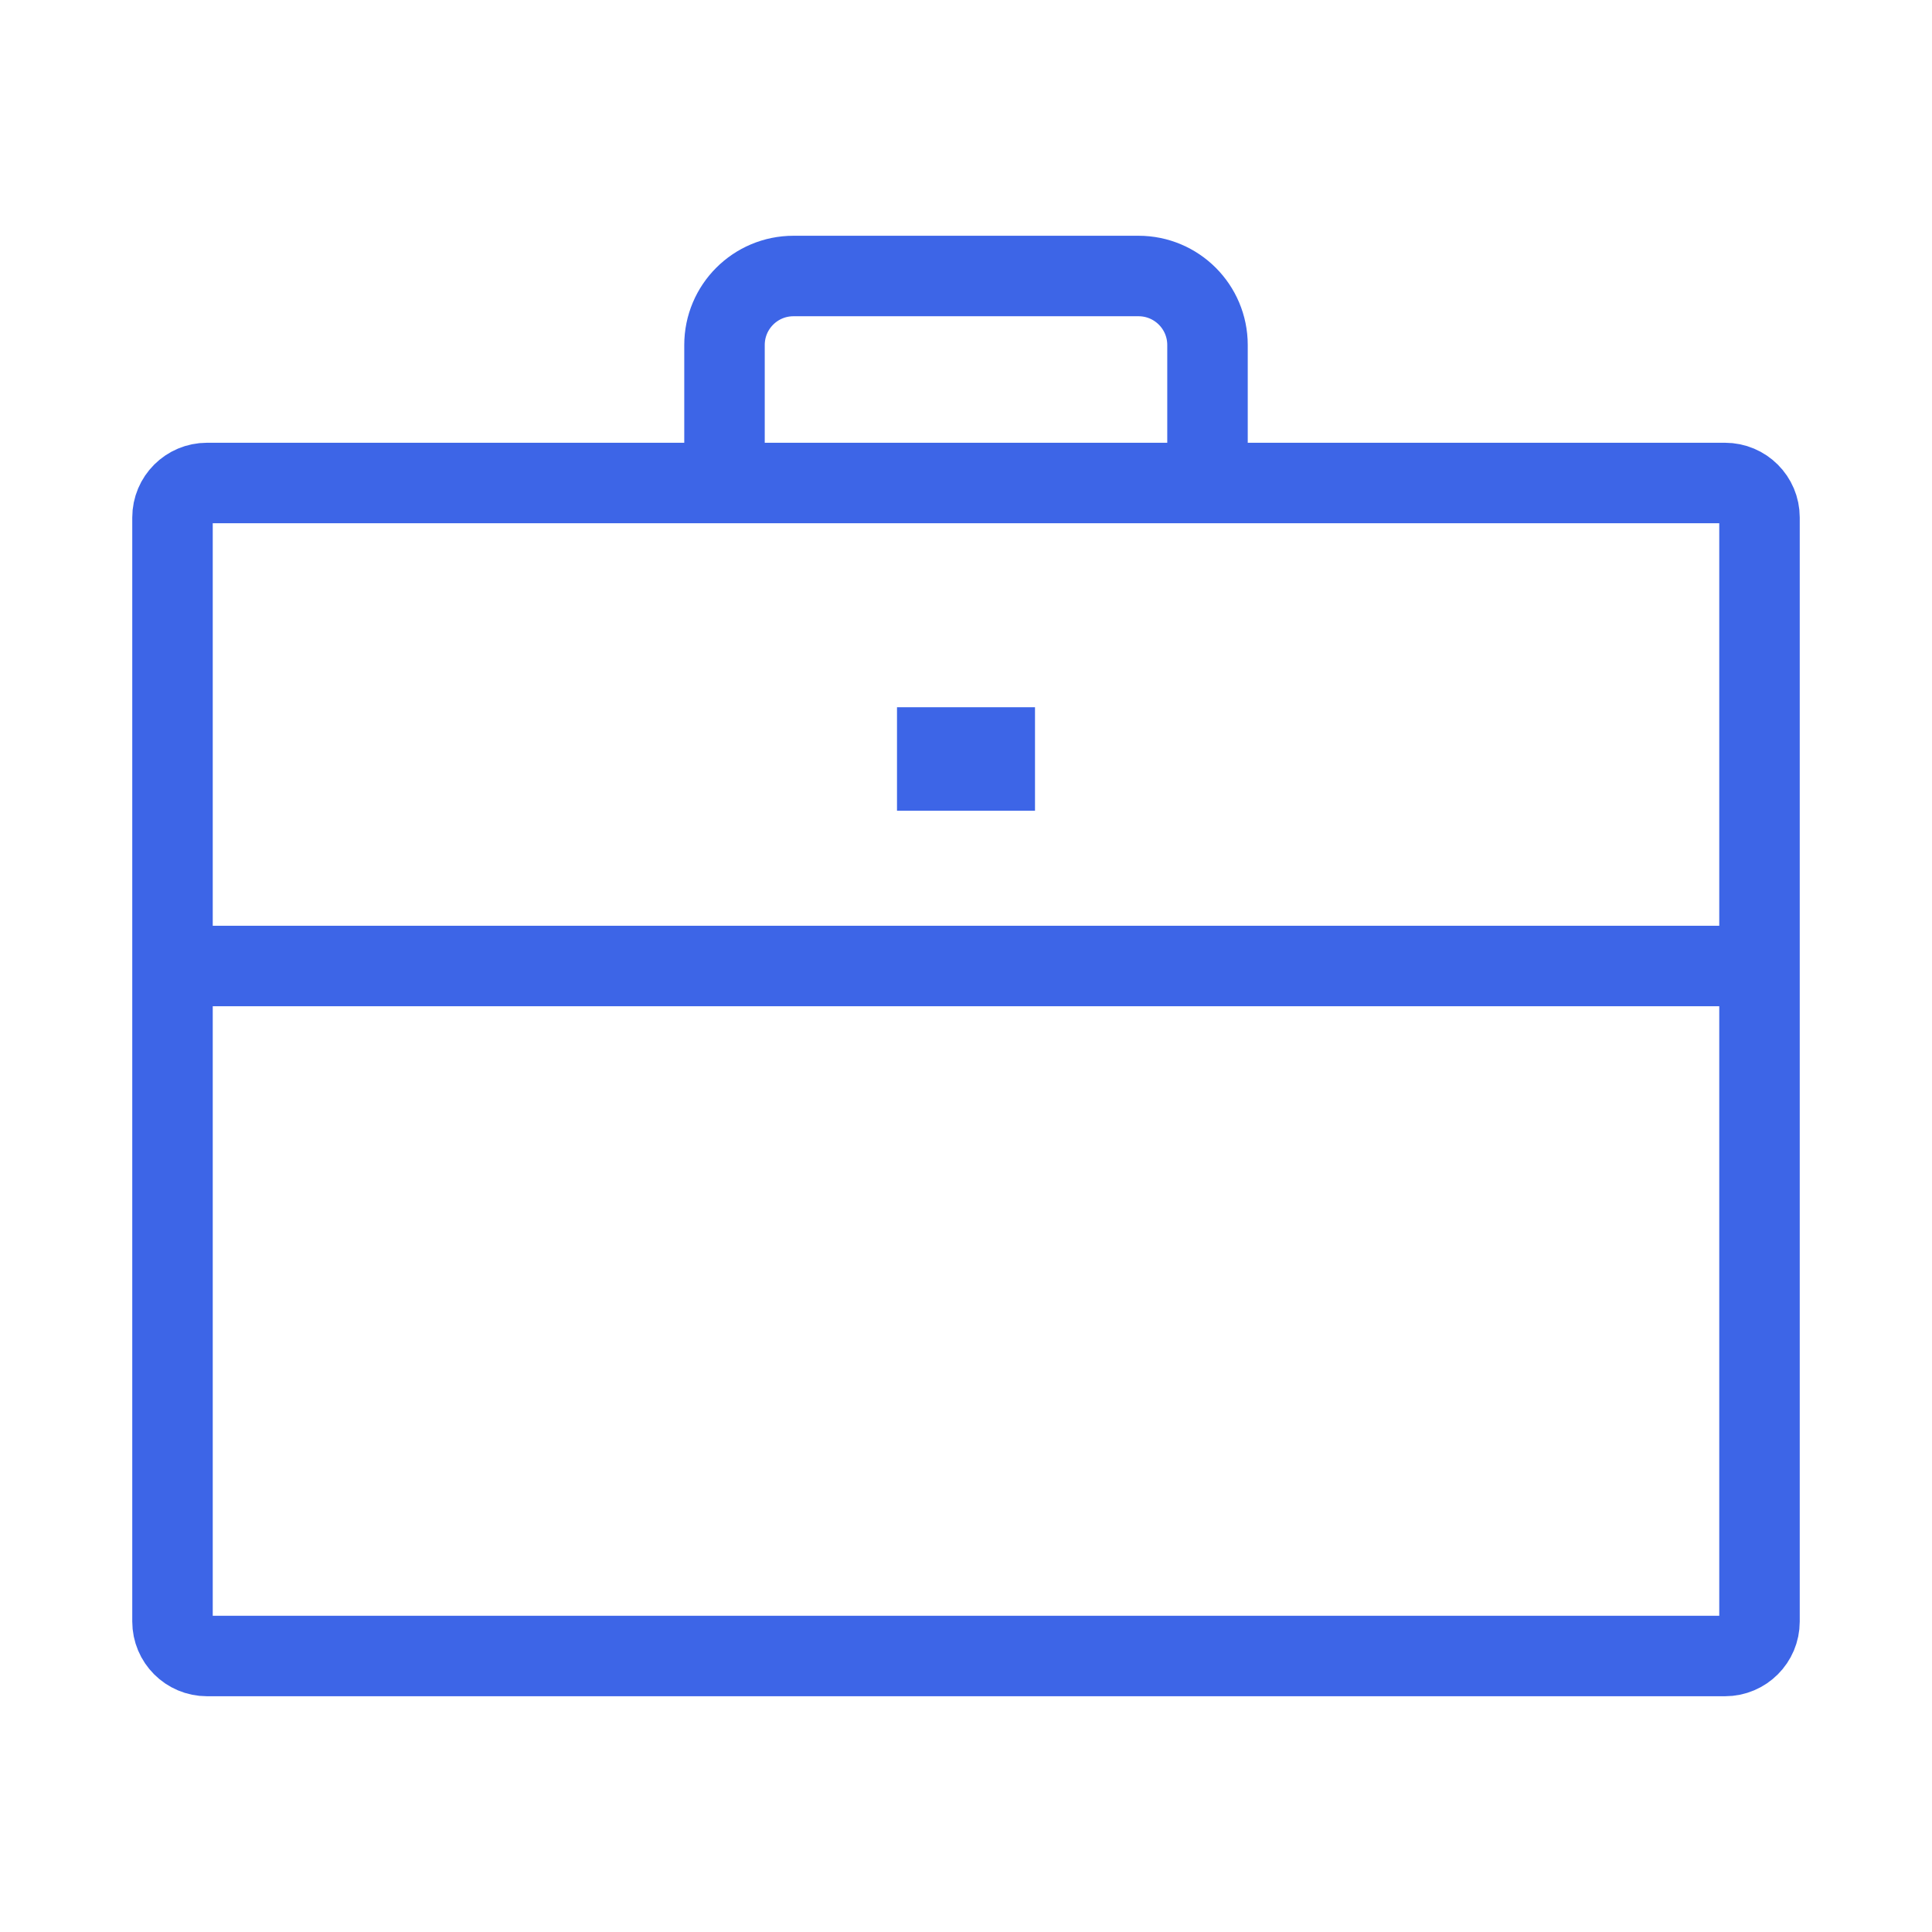 <svg width="56" height="56" viewBox="0 0 56 56" fill="none" xmlns="http://www.w3.org/2000/svg">
<path d="M21 14H6C5.448 14 5 14.448 5 15V28M21 14H35M21 14V10C21 8.895 21.895 8 23 8H28H33C34.105 8 35 8.895 35 10V14M35 14H50C50.552 14 51 14.448 51 15V28M5 28V47C5 47.552 5.448 48 6 48H50C50.552 48 51 47.552 51 47V28M5 28H51" stroke="#3D65E7" stroke-width="2.333" stroke-linecap="round" stroke-linejoin="round"/>
<rect x="26" y="23.5" width="3" height="4" transform="rotate(-90 26 23.5)" fill="#3D65E7"/>
</svg>
